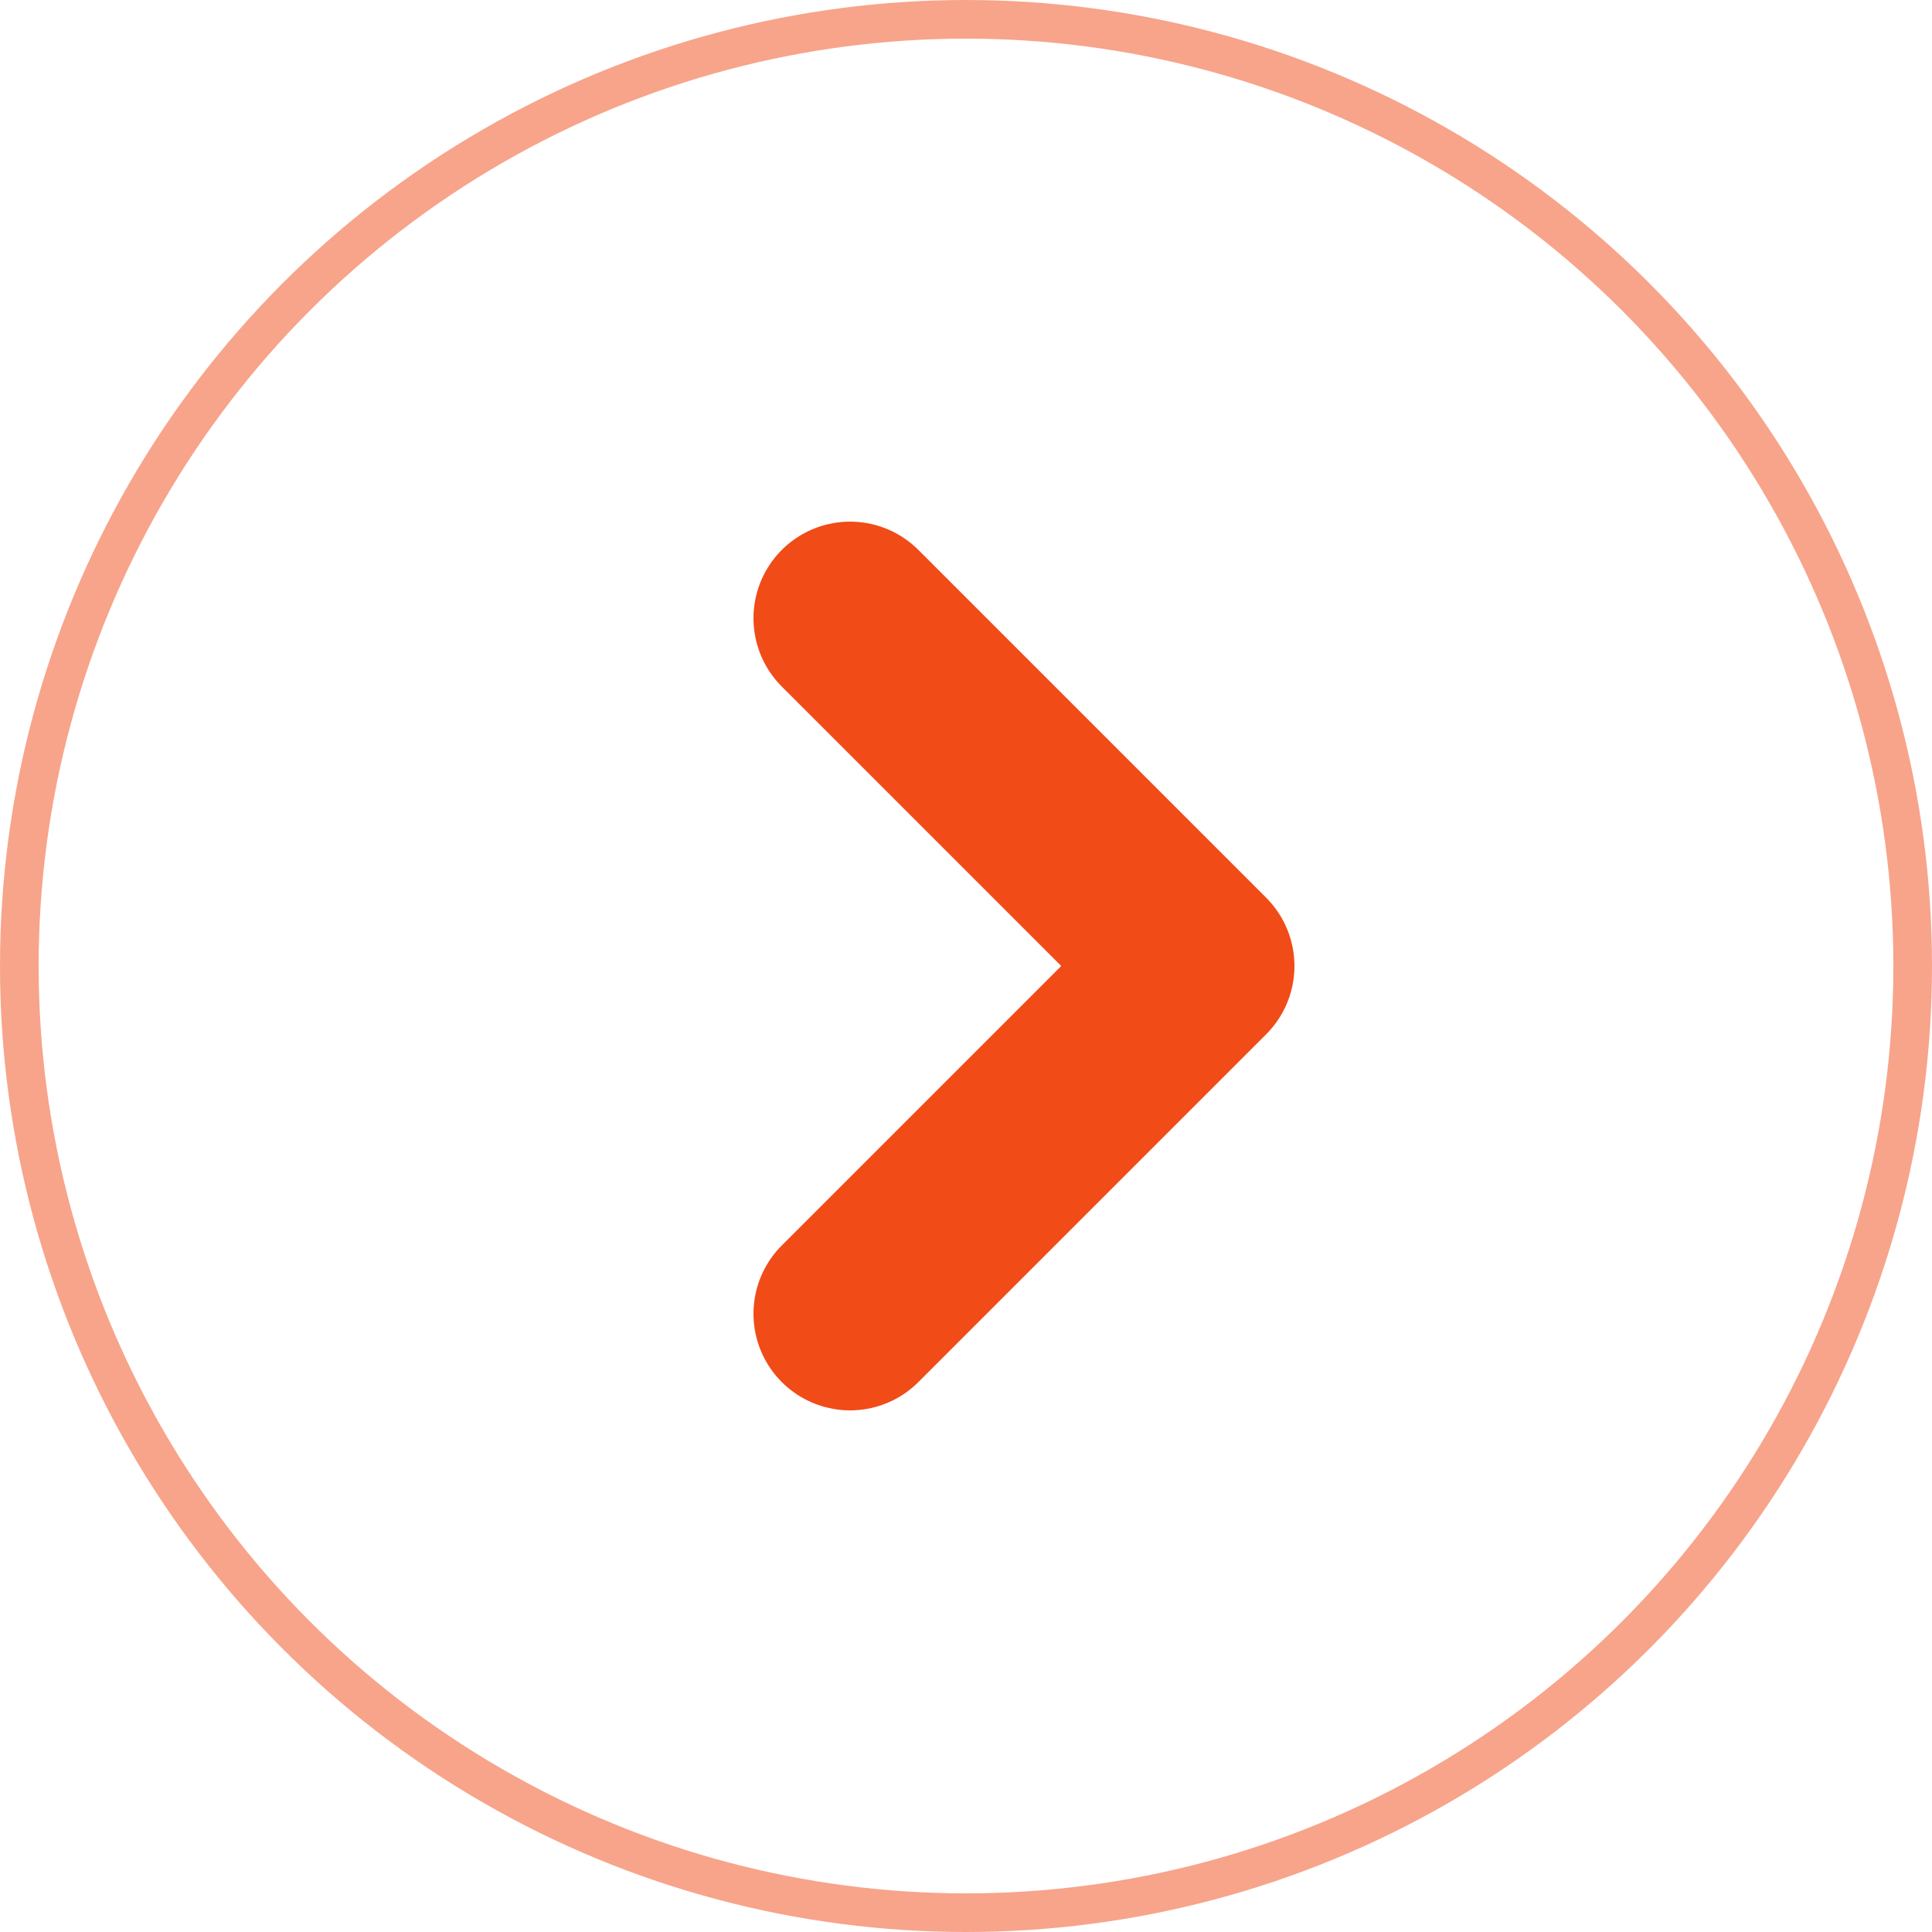 <?xml version="1.0" encoding="UTF-8"?> <svg xmlns="http://www.w3.org/2000/svg" width="50" height="50" viewBox="0 0 50 50" fill="none"><path d="M22 16L31 25L22 34" stroke="#F14B18" stroke-width="5" stroke-linecap="round" stroke-linejoin="round"></path><circle opacity="0.5" cx="25" cy="25" r="24.5" stroke="#F14B18"></circle></svg> 